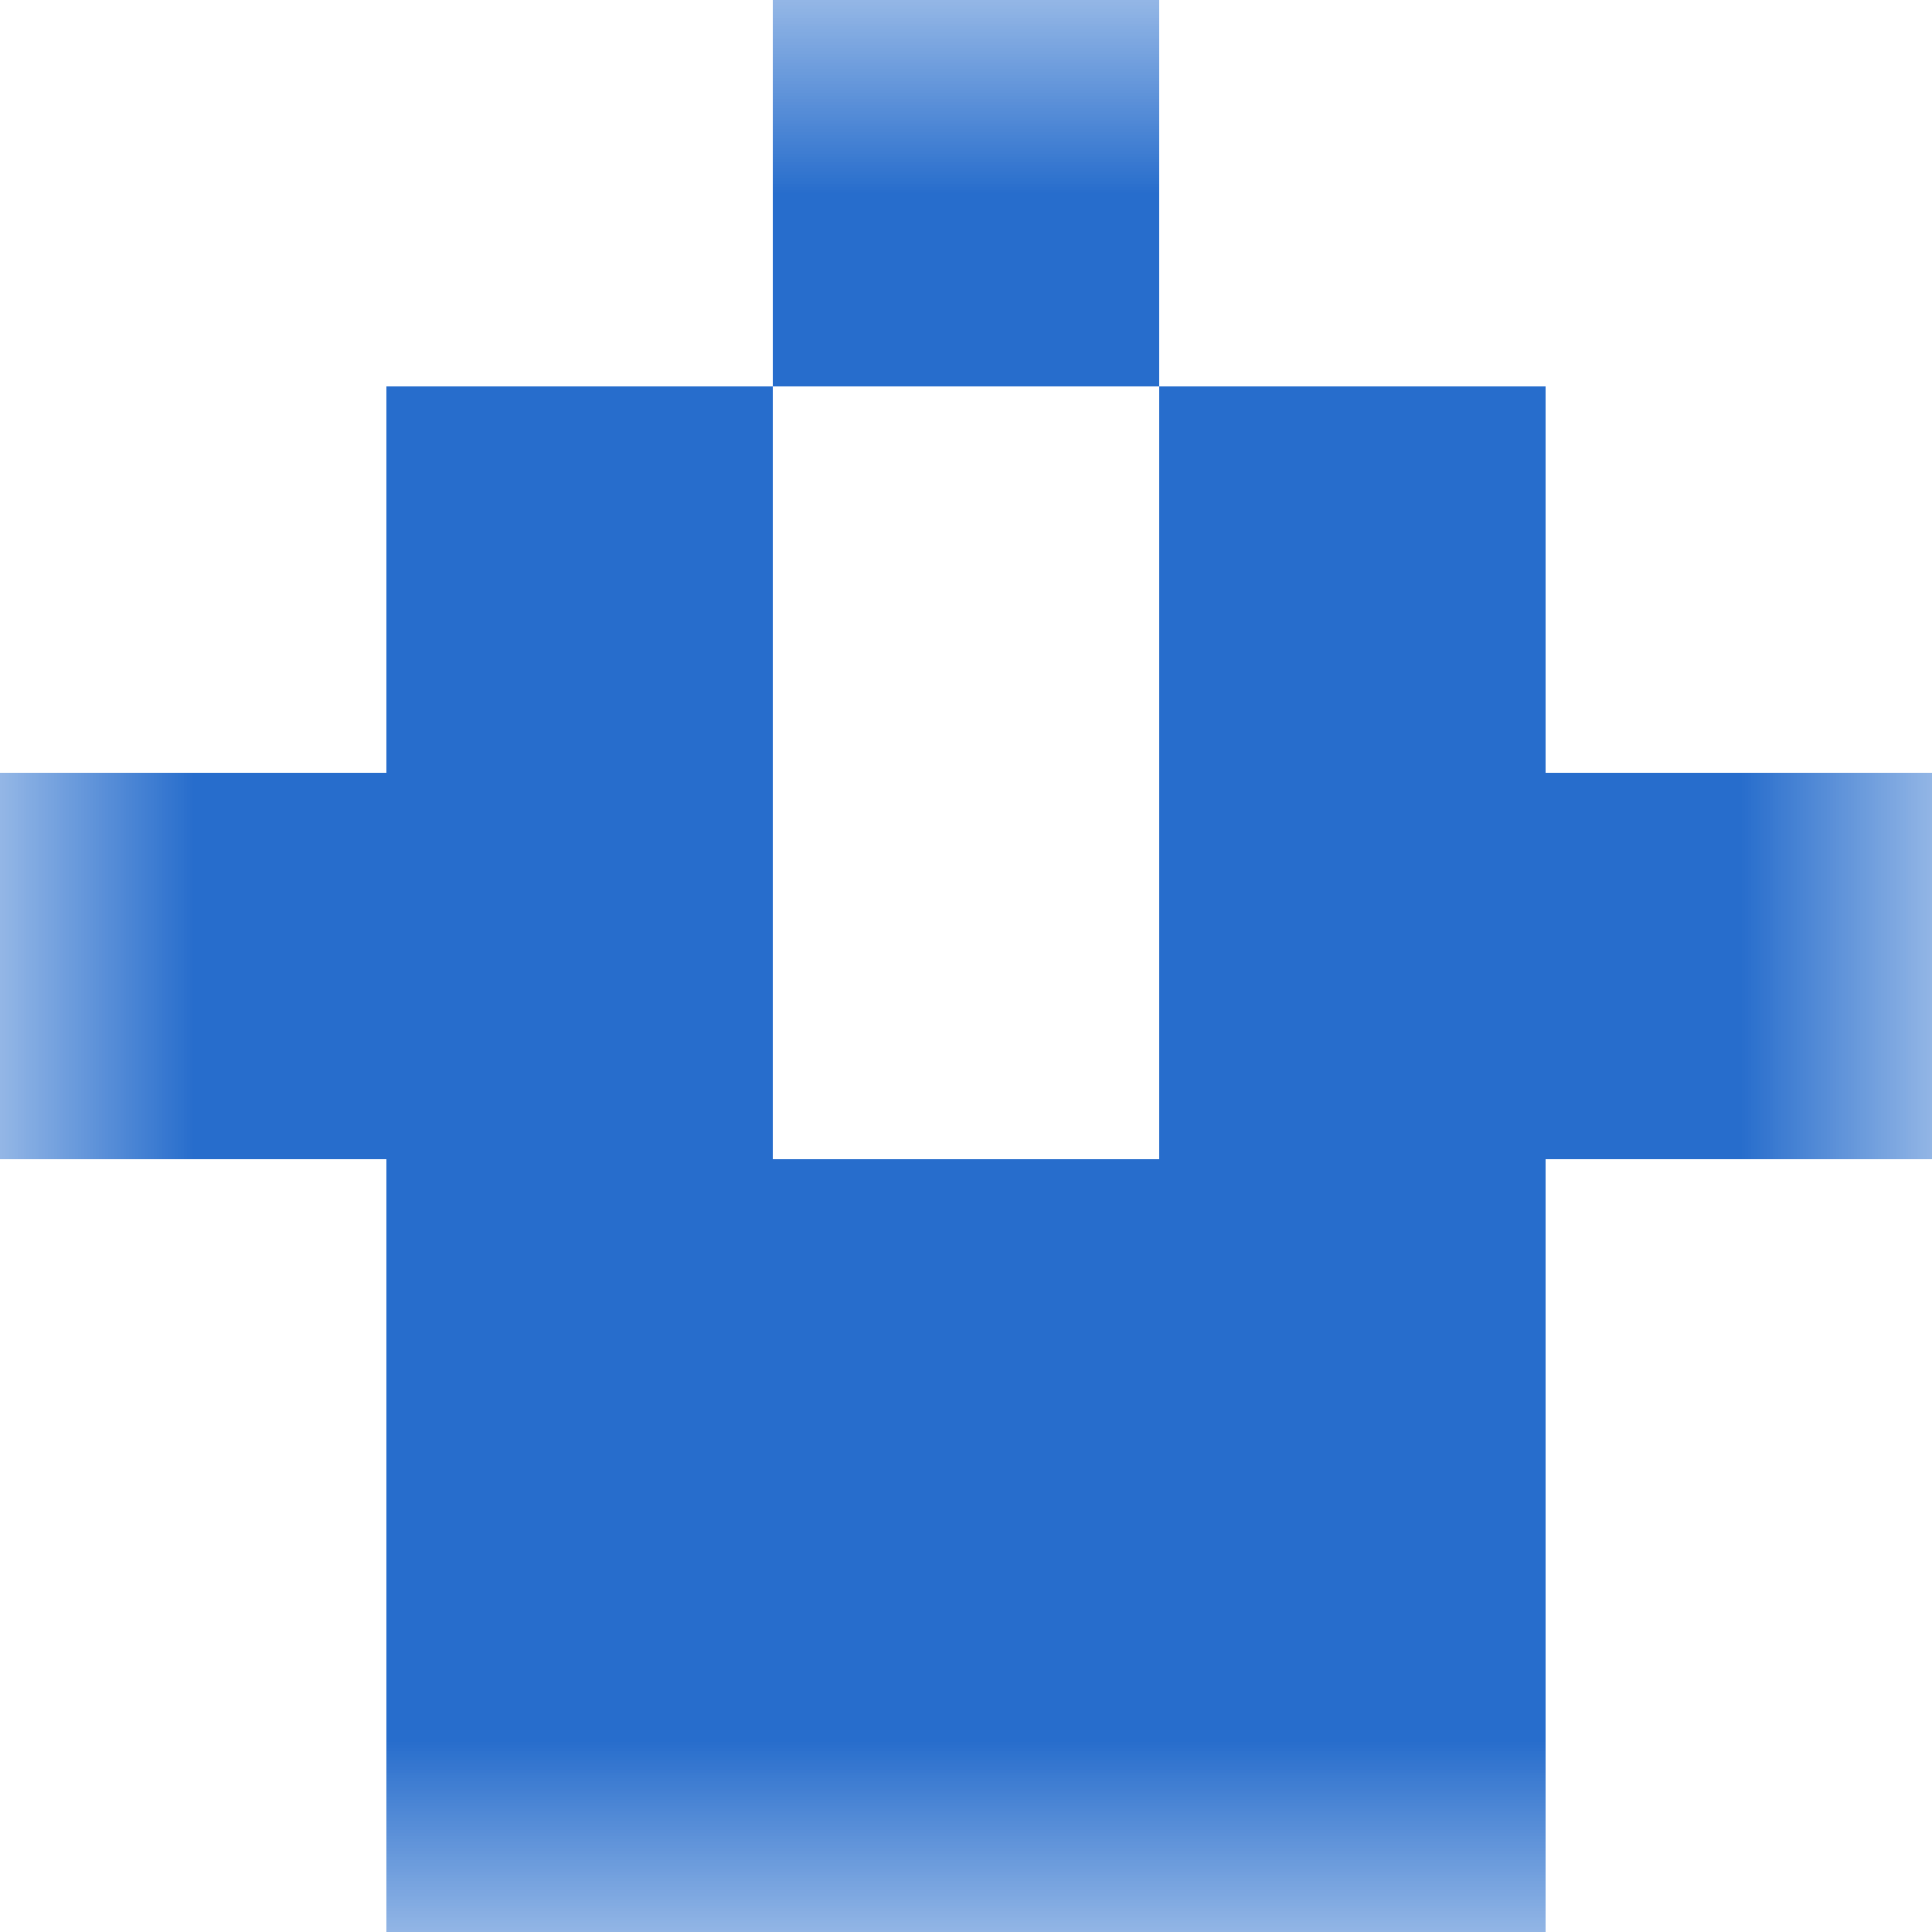 <svg xmlns="http://www.w3.org/2000/svg" viewBox="0 0 5 5" fill="none" shape-rendering="crispEdges"><mask id="viewboxMask"><rect width="5" height="5" rx="0" ry="0" x="0" y="0" fill="#fff" /></mask><g mask="url(#viewboxMask)"><path fill="#276dcc" d="M2 0h1v1H2z"/><path d="M2 1H1v1h1V1ZM4 1H3v1h1V1Z" fill="#276dcc"/><path d="M2 2H0v1h2V2ZM5 2H3v1h2V2Z" fill="#276dcc"/><path fill="#276dcc" d="M1 3h3v1H1z"/><path fill="#276dcc" d="M1 4h3v1H1z"/></g></svg>